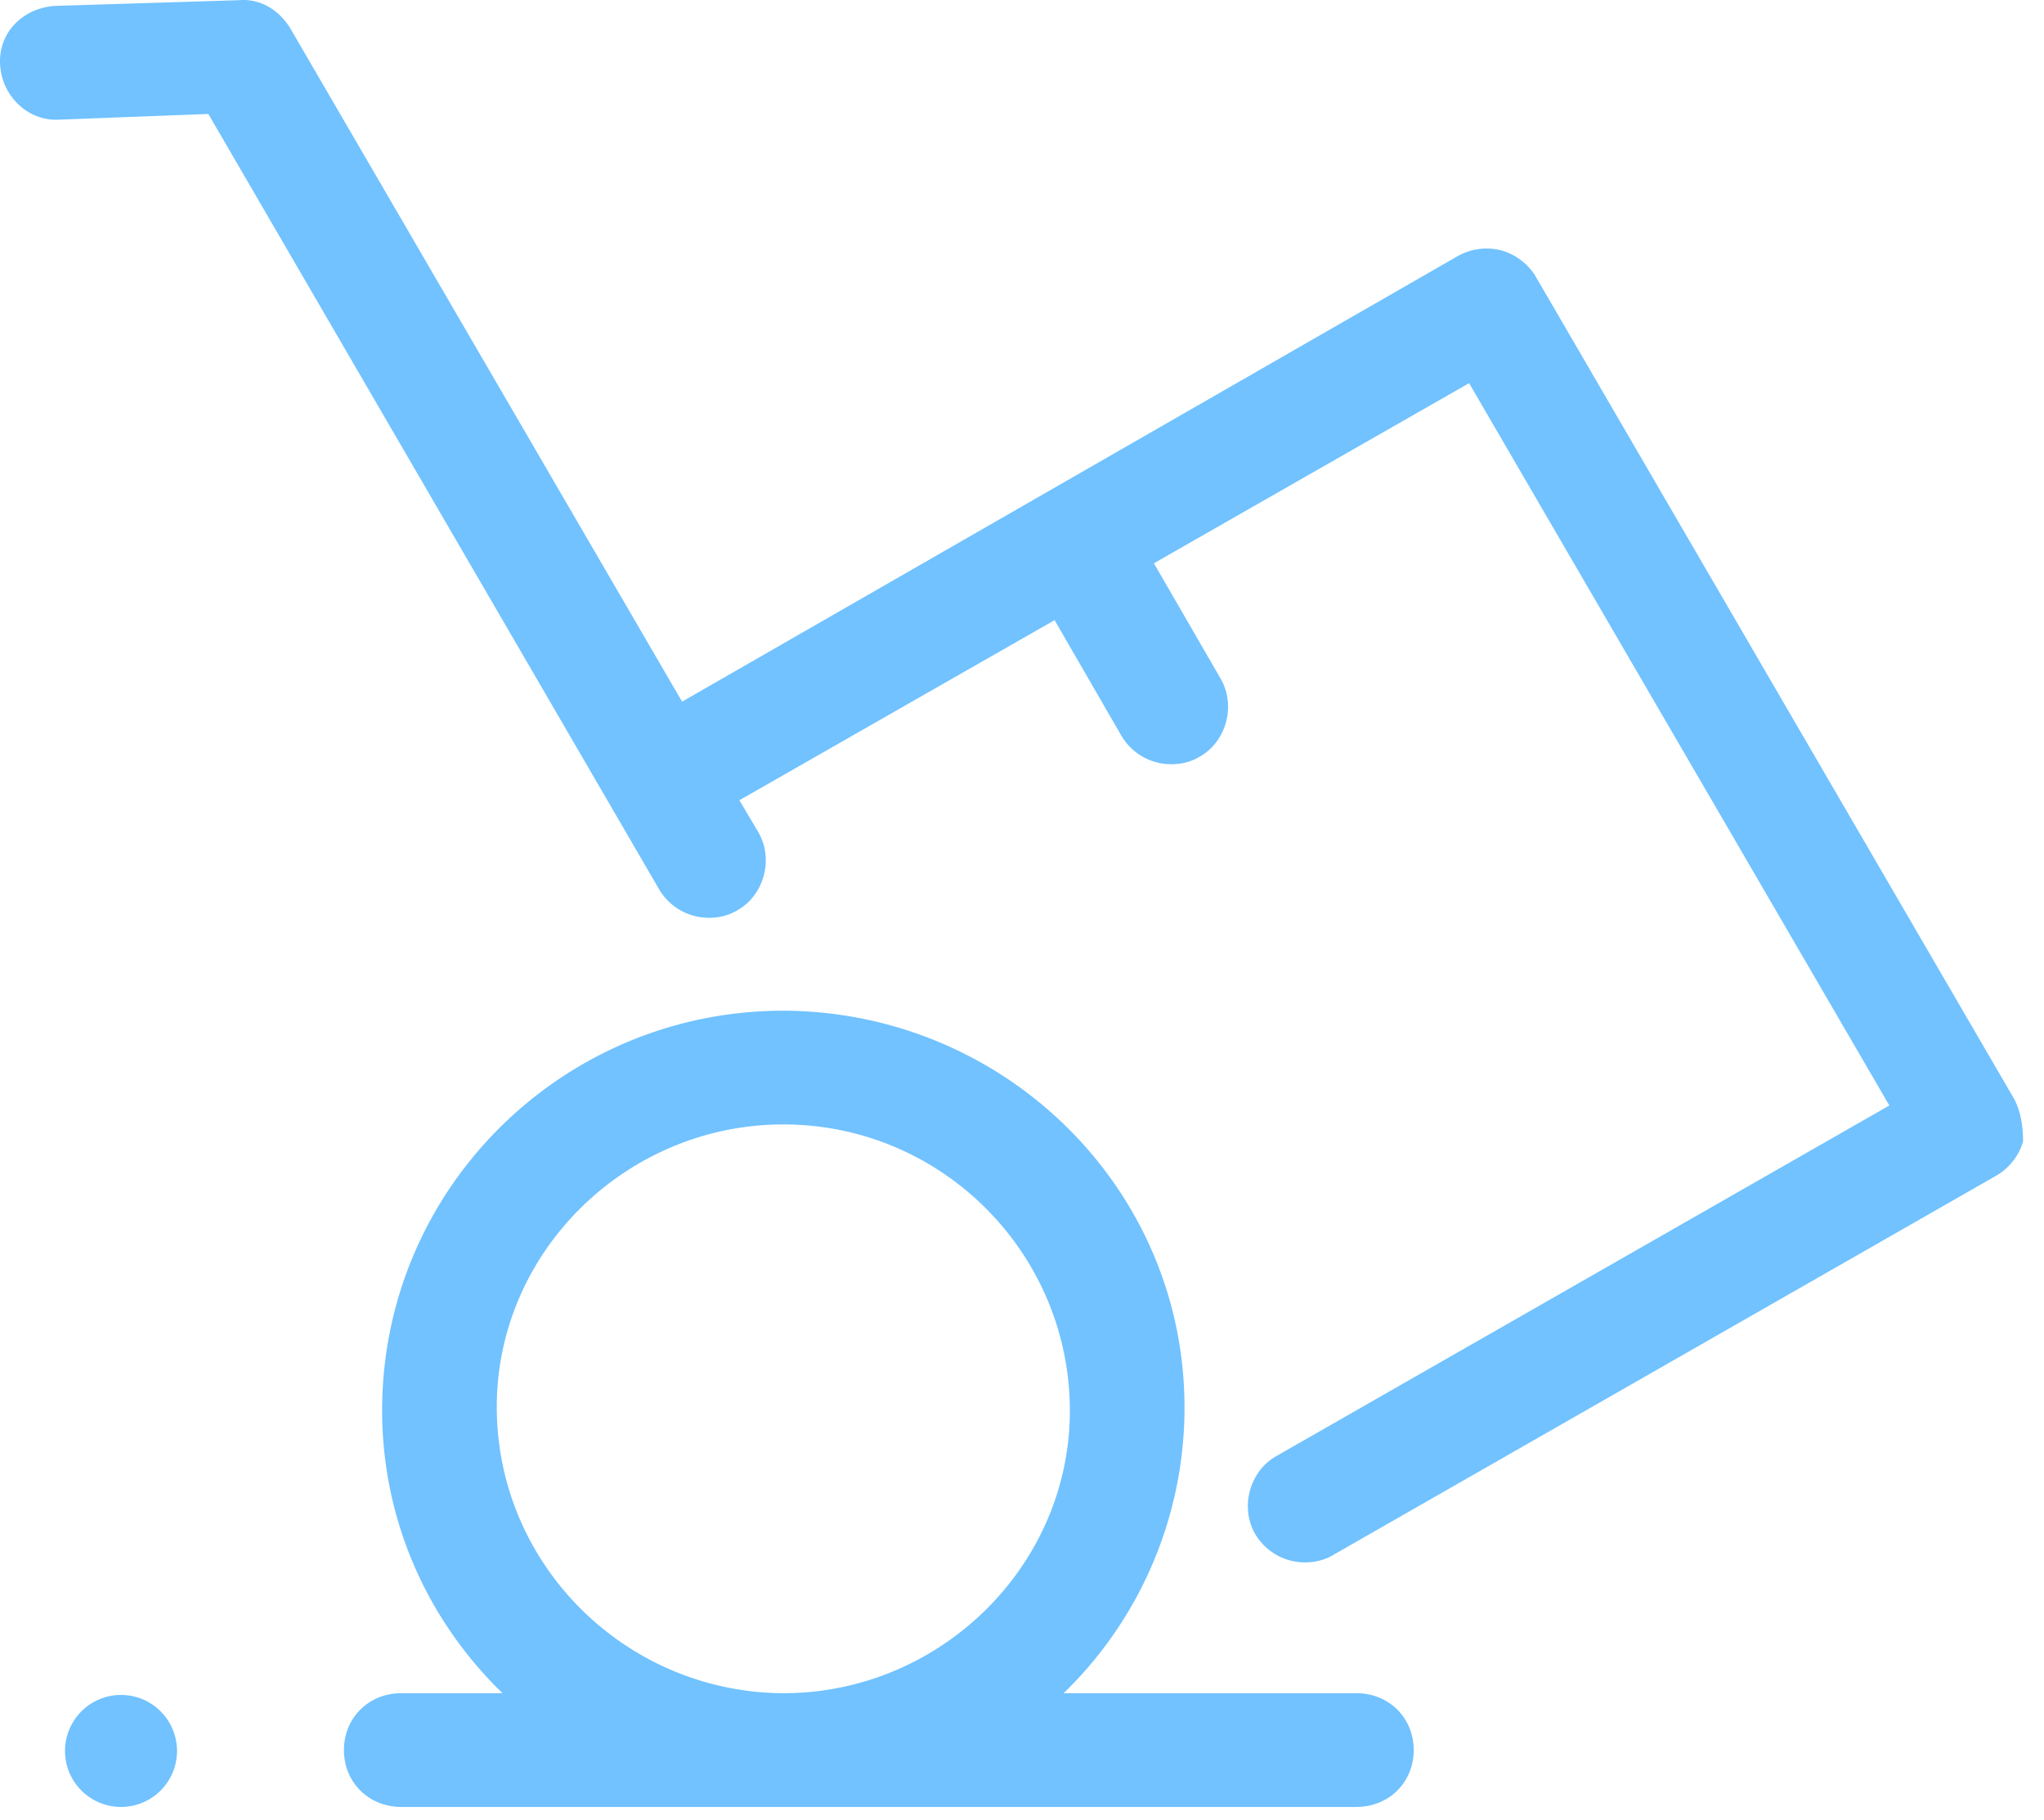 <?xml version="1.0" encoding="UTF-8"?> <svg xmlns="http://www.w3.org/2000/svg" width="73" height="65" viewBox="0 0 73 65"><path fill="#71C2FF" fill-rule="nonzero" d="M17.948 60.47c-2.68-2.593-4.334-6.214-4.3-10.223.069-7.854 6.482-14.151 14.328-14.151h.068c7.914.068 14.327 6.432 14.259 14.286a14.199 14.199 0 0 1-4.316 10.089h10.456c1.16 0 2.047.88 2.047 2.031 0 1.151-.887 2.031-2.047 2.031H14.33c-1.16 0-2.047-.88-2.047-2.03 0-1.152.887-2.032 2.047-2.032h3.617zm10.028-20.312c-5.595 0-10.234 4.537-10.234 10.089 0 5.62 4.571 10.156 10.165 10.224h.069c5.594 0 10.233-4.537 10.233-10.089 0-5.62-4.57-10.224-10.233-10.224.068 0 0 0 0 0zm43.936-.948c.273.474.341 1.084.341 1.558a2.102 2.102 0 0 1-.955 1.218L47.624 55.528c-.34.203-.682.271-1.023.271a2.06 2.06 0 0 1-1.774-1.016c-.546-.948-.205-2.234.75-2.776l21.9-12.526-15.009-25.797-11.257 6.433 2.388 4.13c.546.948.205 2.234-.75 2.776-.342.203-.683.27-1.024.27a2.06 2.06 0 0 1-1.774-1.015l-2.387-4.13-11.258 6.432.683 1.151c.546.948.204 2.235-.75 2.776-.342.203-.683.271-1.024.271a2.06 2.06 0 0 1-1.774-1.015L7.441 4.07l-5.322.203C1.027 4.341.072 3.46.004 2.309-.065 1.16.822.28 1.982.21l6.55-.203c.75-.067 1.432.339 1.842 1.016L24.36 25.059 52.059 9.148a2.104 2.104 0 0 1 1.569-.203c.478.135.955.474 1.228.948L71.912 39.21zM4.322 64.533a2 2 0 1 1 0-4 2 2 0 0 1 0 4z"></path></svg> 